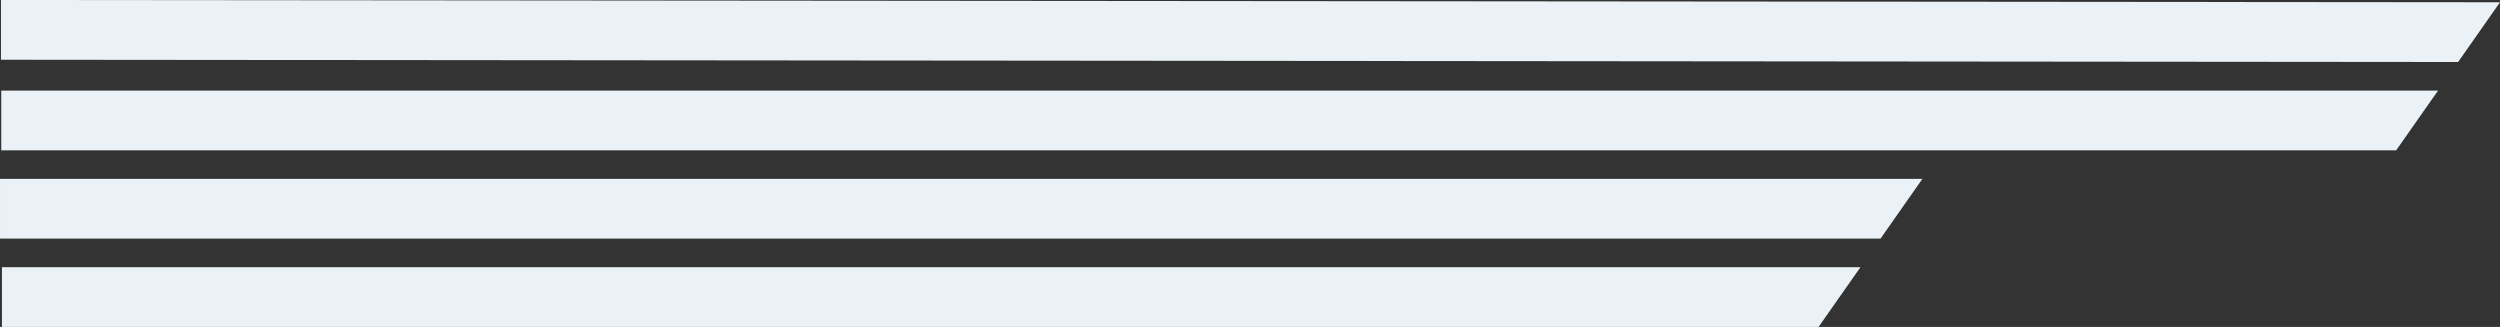 <svg xmlns="http://www.w3.org/2000/svg" width="990.693" height="129.561" viewBox="0 0 990.693 129.561"><rect x="0" y="0" width="990.693" height="129.561" fill="#333333" stroke="none"/><g id="Group_1971" data-name="Group 1971" transform="translate(-0.87 -34.102)"><path id="Path_18423" data-name="Path 18423" d="M-461.9,86.6l-990.309-.9v23.674l973.706.9Z" transform="translate(1453.462 -51.6)" fill="#eaf2f7"></path><path id="Path_18424" data-name="Path 18424" d="M-485.5,95.023h-965.648V118.7h949.045Z" transform="translate(1452.522 -25.029)" fill="#eaf2f7"></path><path id="Path_18425" data-name="Path 18425" d="M-289.8,102.945h-761.8V126.62h745.2Z" transform="translate(1052.474 2.046)" fill="#eaf2f7"></path><path id="Path_18426" data-name="Path 18426" d="M-313.867,110.867h-736.489v23.674H-330.47Z" transform="translate(1051.992 29.121)" fill="#eaf2f7"></path></g></svg>